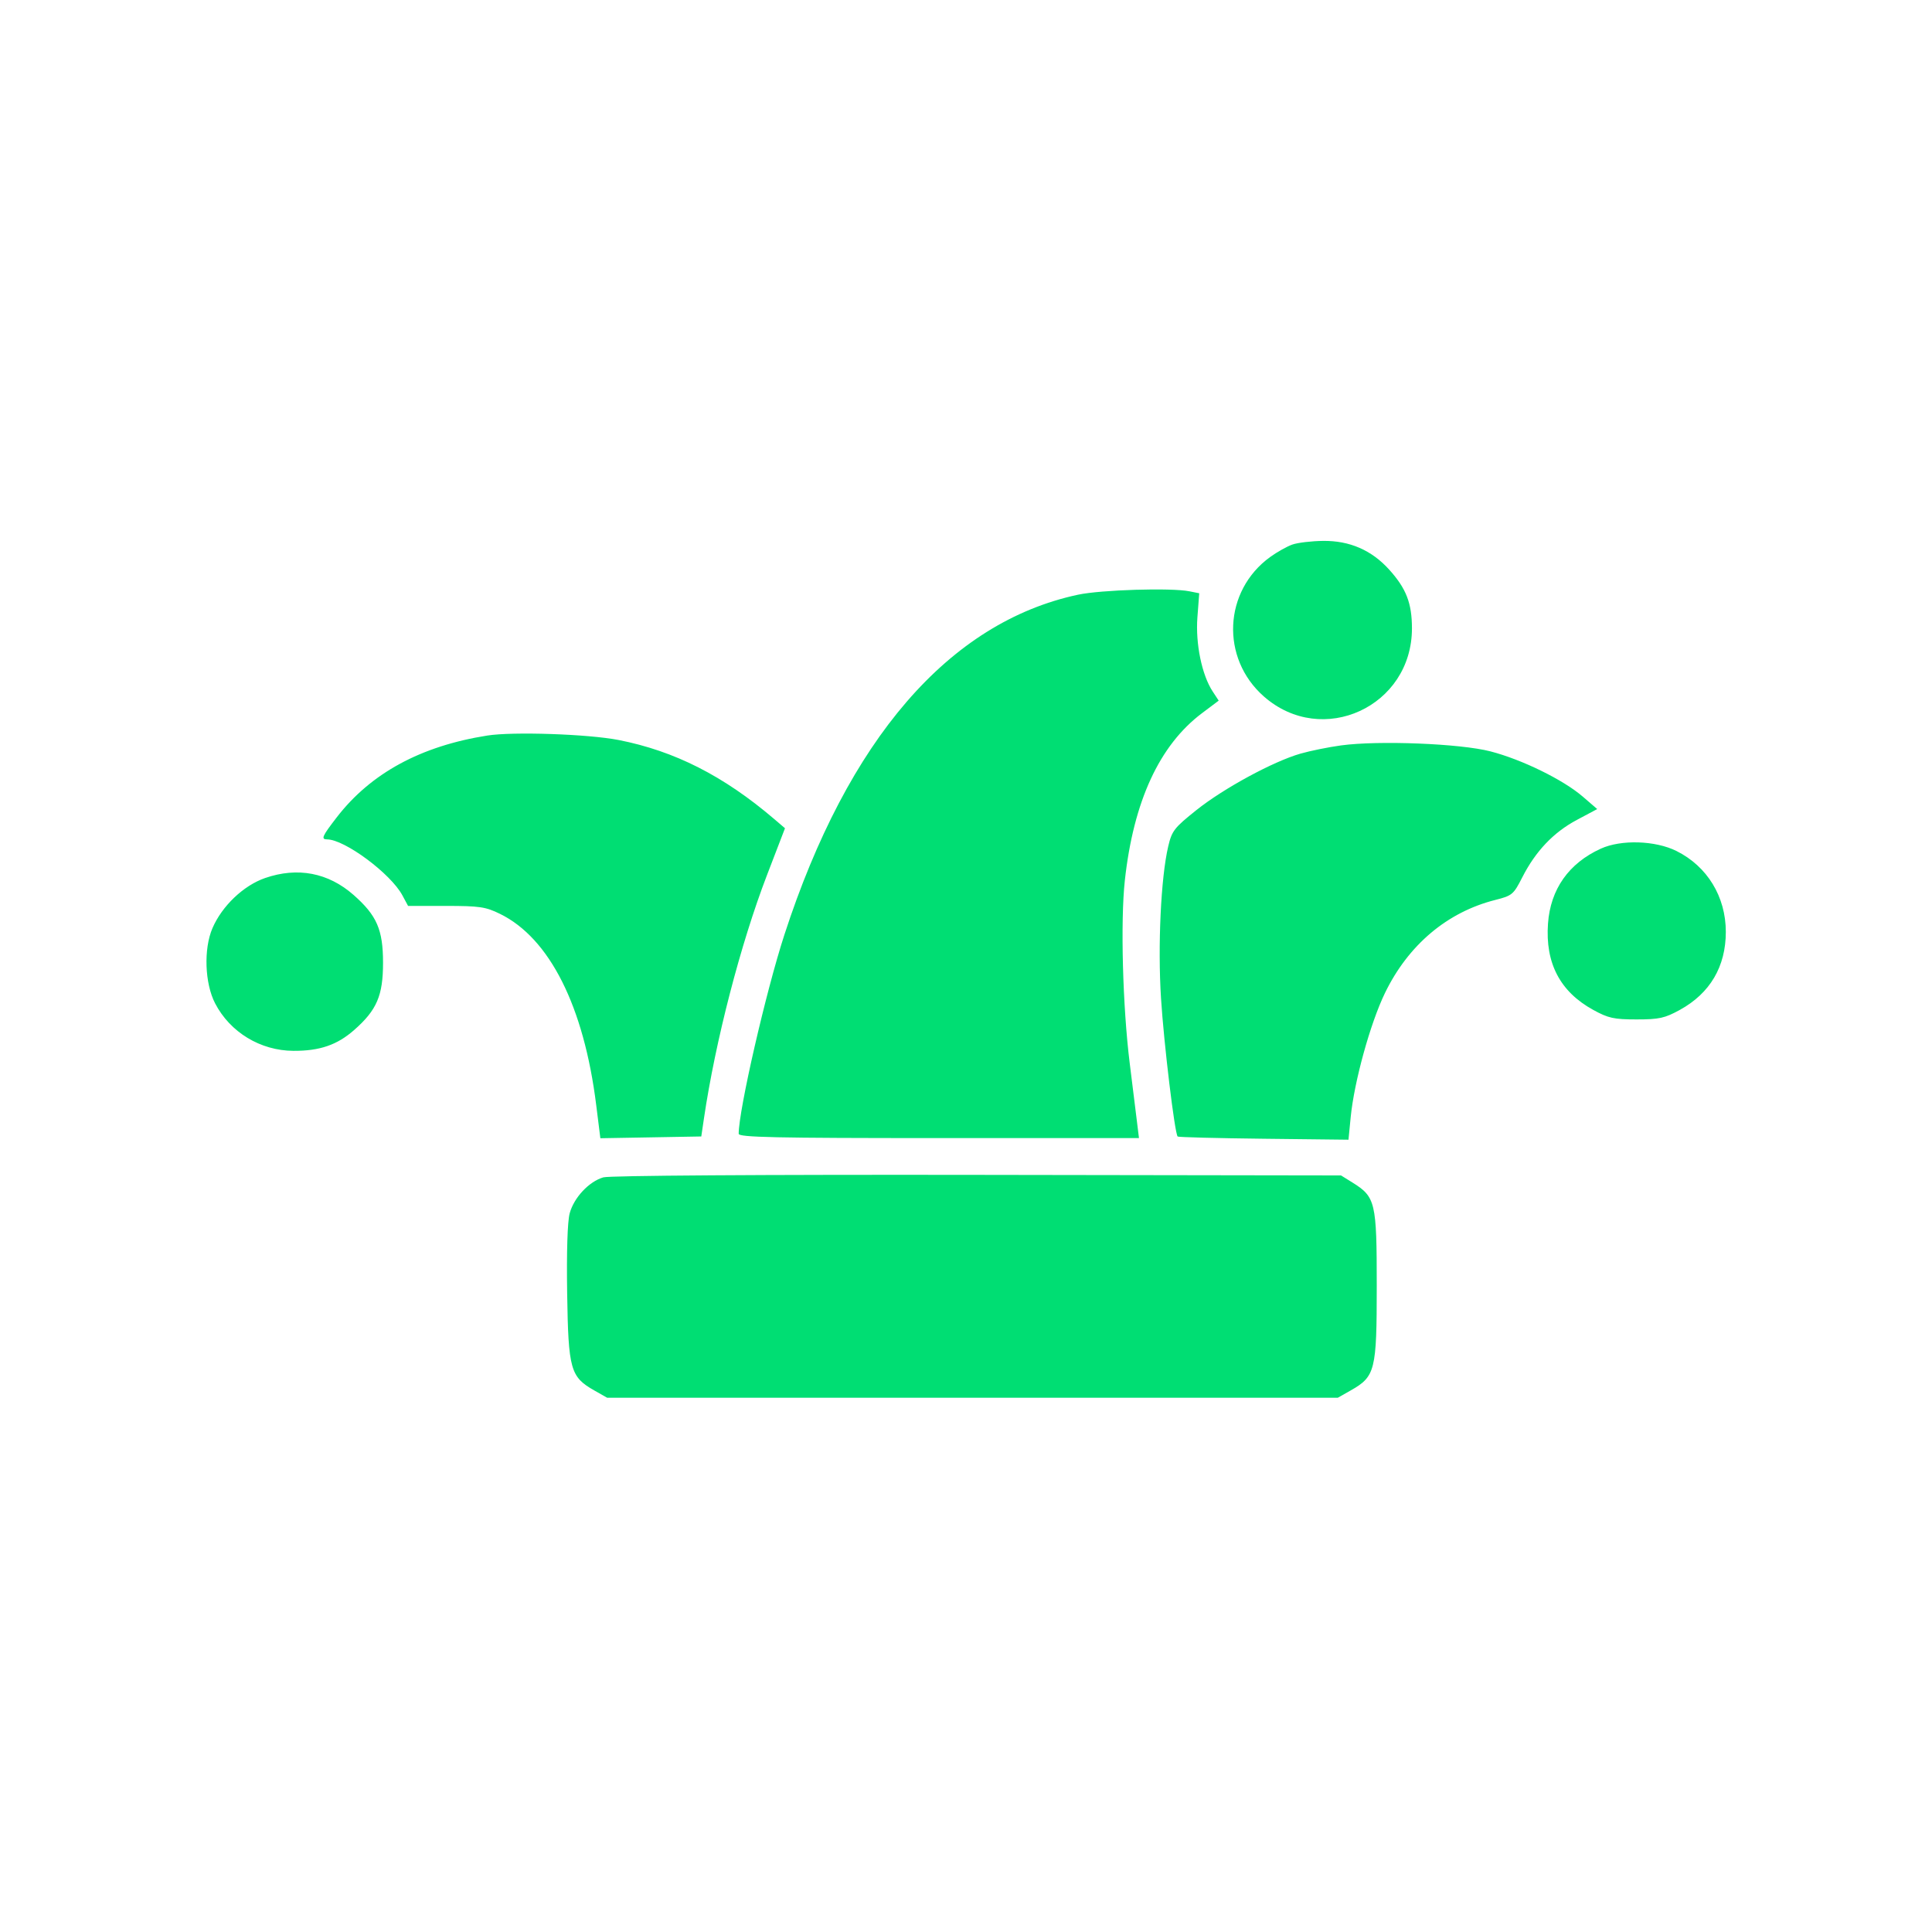 <svg xmlns="http://www.w3.org/2000/svg" xmlns:xlink="http://www.w3.org/1999/xlink" width="1000" zoomAndPan="magnify" viewBox="0 0 750 750" height="1000" preserveAspectRatio="xMidYMid meet" version="1.0"><path fill="#00DE73" d="M 501.68 211.398 C 499.598 212.133 495.727 214.305 493.07 216.23 C 474.941 229.371 473.758 255.516 490.625 270.359 C 513.305 290.324 548.152 274.285 548.117 243.898 C 548.105 234.152 545.902 228.469 539.301 221.148 C 532.48 213.582 523.949 209.867 513.656 209.977 C 509.148 210.023 503.758 210.664 501.68 211.398 M 418.484 230.863 C 368.398 241.574 329.152 287.023 304.496 362.875 C 297.312 384.973 286.758 430.945 286.758 440.133 C 286.758 441.504 300.789 441.805 364.453 441.805 L 442.148 441.805 L 441.258 434.555 C 440.77 430.566 439.559 420.785 438.562 412.812 C 435.824 390.801 434.934 357.625 436.656 341.836 C 440.008 311.121 450.078 289.281 466.621 276.852 L 473.098 271.984 L 470.766 268.43 C 466.555 262.016 464.059 249.887 464.832 239.637 L 465.539 230.305 L 461.707 229.539 C 454.633 228.121 427.395 228.957 418.484 230.863 M 189.168 285.539 C 163.336 289.621 143.934 300.164 130.719 317.293 C 125.027 324.668 124.523 325.828 126.984 325.848 C 133.852 325.898 151.66 339.129 156.195 347.551 L 158.414 351.676 L 173.109 351.676 C 186.148 351.676 188.512 352.023 194.105 354.766 C 213.363 364.203 226.668 390.652 231.453 429.02 L 233.059 441.863 L 252.648 441.52 L 272.238 441.172 L 273.262 434.238 C 277.691 404.242 287.473 366.465 297.73 339.75 L 304.73 321.523 L 300.473 317.887 C 280.914 301.191 261.832 291.512 240.125 287.266 C 228.332 284.961 199.094 283.969 189.168 285.539 M 520.586 289.367 C 515.734 290.027 508.645 291.469 504.832 292.562 C 494.262 295.598 475.035 306.023 464.492 314.438 C 455.801 321.375 454.914 322.52 453.484 328.637 C 450.656 340.73 449.41 367.109 450.703 387.527 C 451.816 405.141 456.023 440.059 457.168 441.199 C 457.43 441.465 472.461 441.852 490.562 442.059 L 523.477 442.434 L 524.34 433.648 C 525.695 419.891 531.938 397.27 537.621 385.527 C 546.66 366.848 561.785 354.078 580.449 349.363 C 587.035 347.695 587.539 347.273 590.961 340.551 C 596.117 330.43 603.066 323.121 612.133 318.289 L 620.035 314.078 L 614.43 309.242 C 606.832 302.691 590.809 294.84 578.57 291.676 C 566.848 288.645 535.164 287.383 520.586 289.367 M 621.43 329.449 C 608.984 335.121 601.883 345.195 600.93 358.531 C 599.828 373.902 605.625 384.969 618.461 392.027 C 624.348 395.262 626.504 395.738 635.297 395.738 C 644.09 395.738 646.246 395.262 652.133 392.027 C 663.844 385.59 669.961 375.203 669.961 361.758 C 669.961 348.105 662.773 336.32 650.801 330.355 C 642.59 326.266 629.312 325.852 621.43 329.449 M 102.926 340.844 C 94.535 343.742 86.188 351.691 82.473 360.324 C 79.012 368.367 79.48 381.73 83.5 389.492 C 89.312 400.723 101.105 407.875 113.91 407.934 C 124.121 407.984 130.887 405.66 137.508 399.828 C 146.289 392.102 148.695 386.484 148.695 373.734 C 148.695 360.898 146.293 355.371 137.25 347.41 C 127.434 338.77 115.527 336.492 102.926 340.844 M 234.211 457.047 C 228.629 458.68 222.789 464.922 221.148 471.016 C 220.289 474.211 219.922 485.945 220.172 502.148 C 220.633 531.695 221.426 534.516 230.734 539.789 L 235.703 542.605 L 519.328 542.605 L 524.297 539.789 C 533.887 534.359 534.453 532.098 534.453 499.156 C 534.453 466.625 533.988 464.648 525 459.047 L 520.586 456.301 L 379.406 456.086 C 295.387 455.961 236.602 456.352 234.211 457.047 " fill-opacity="1" fill-rule="evenodd"/></svg>
